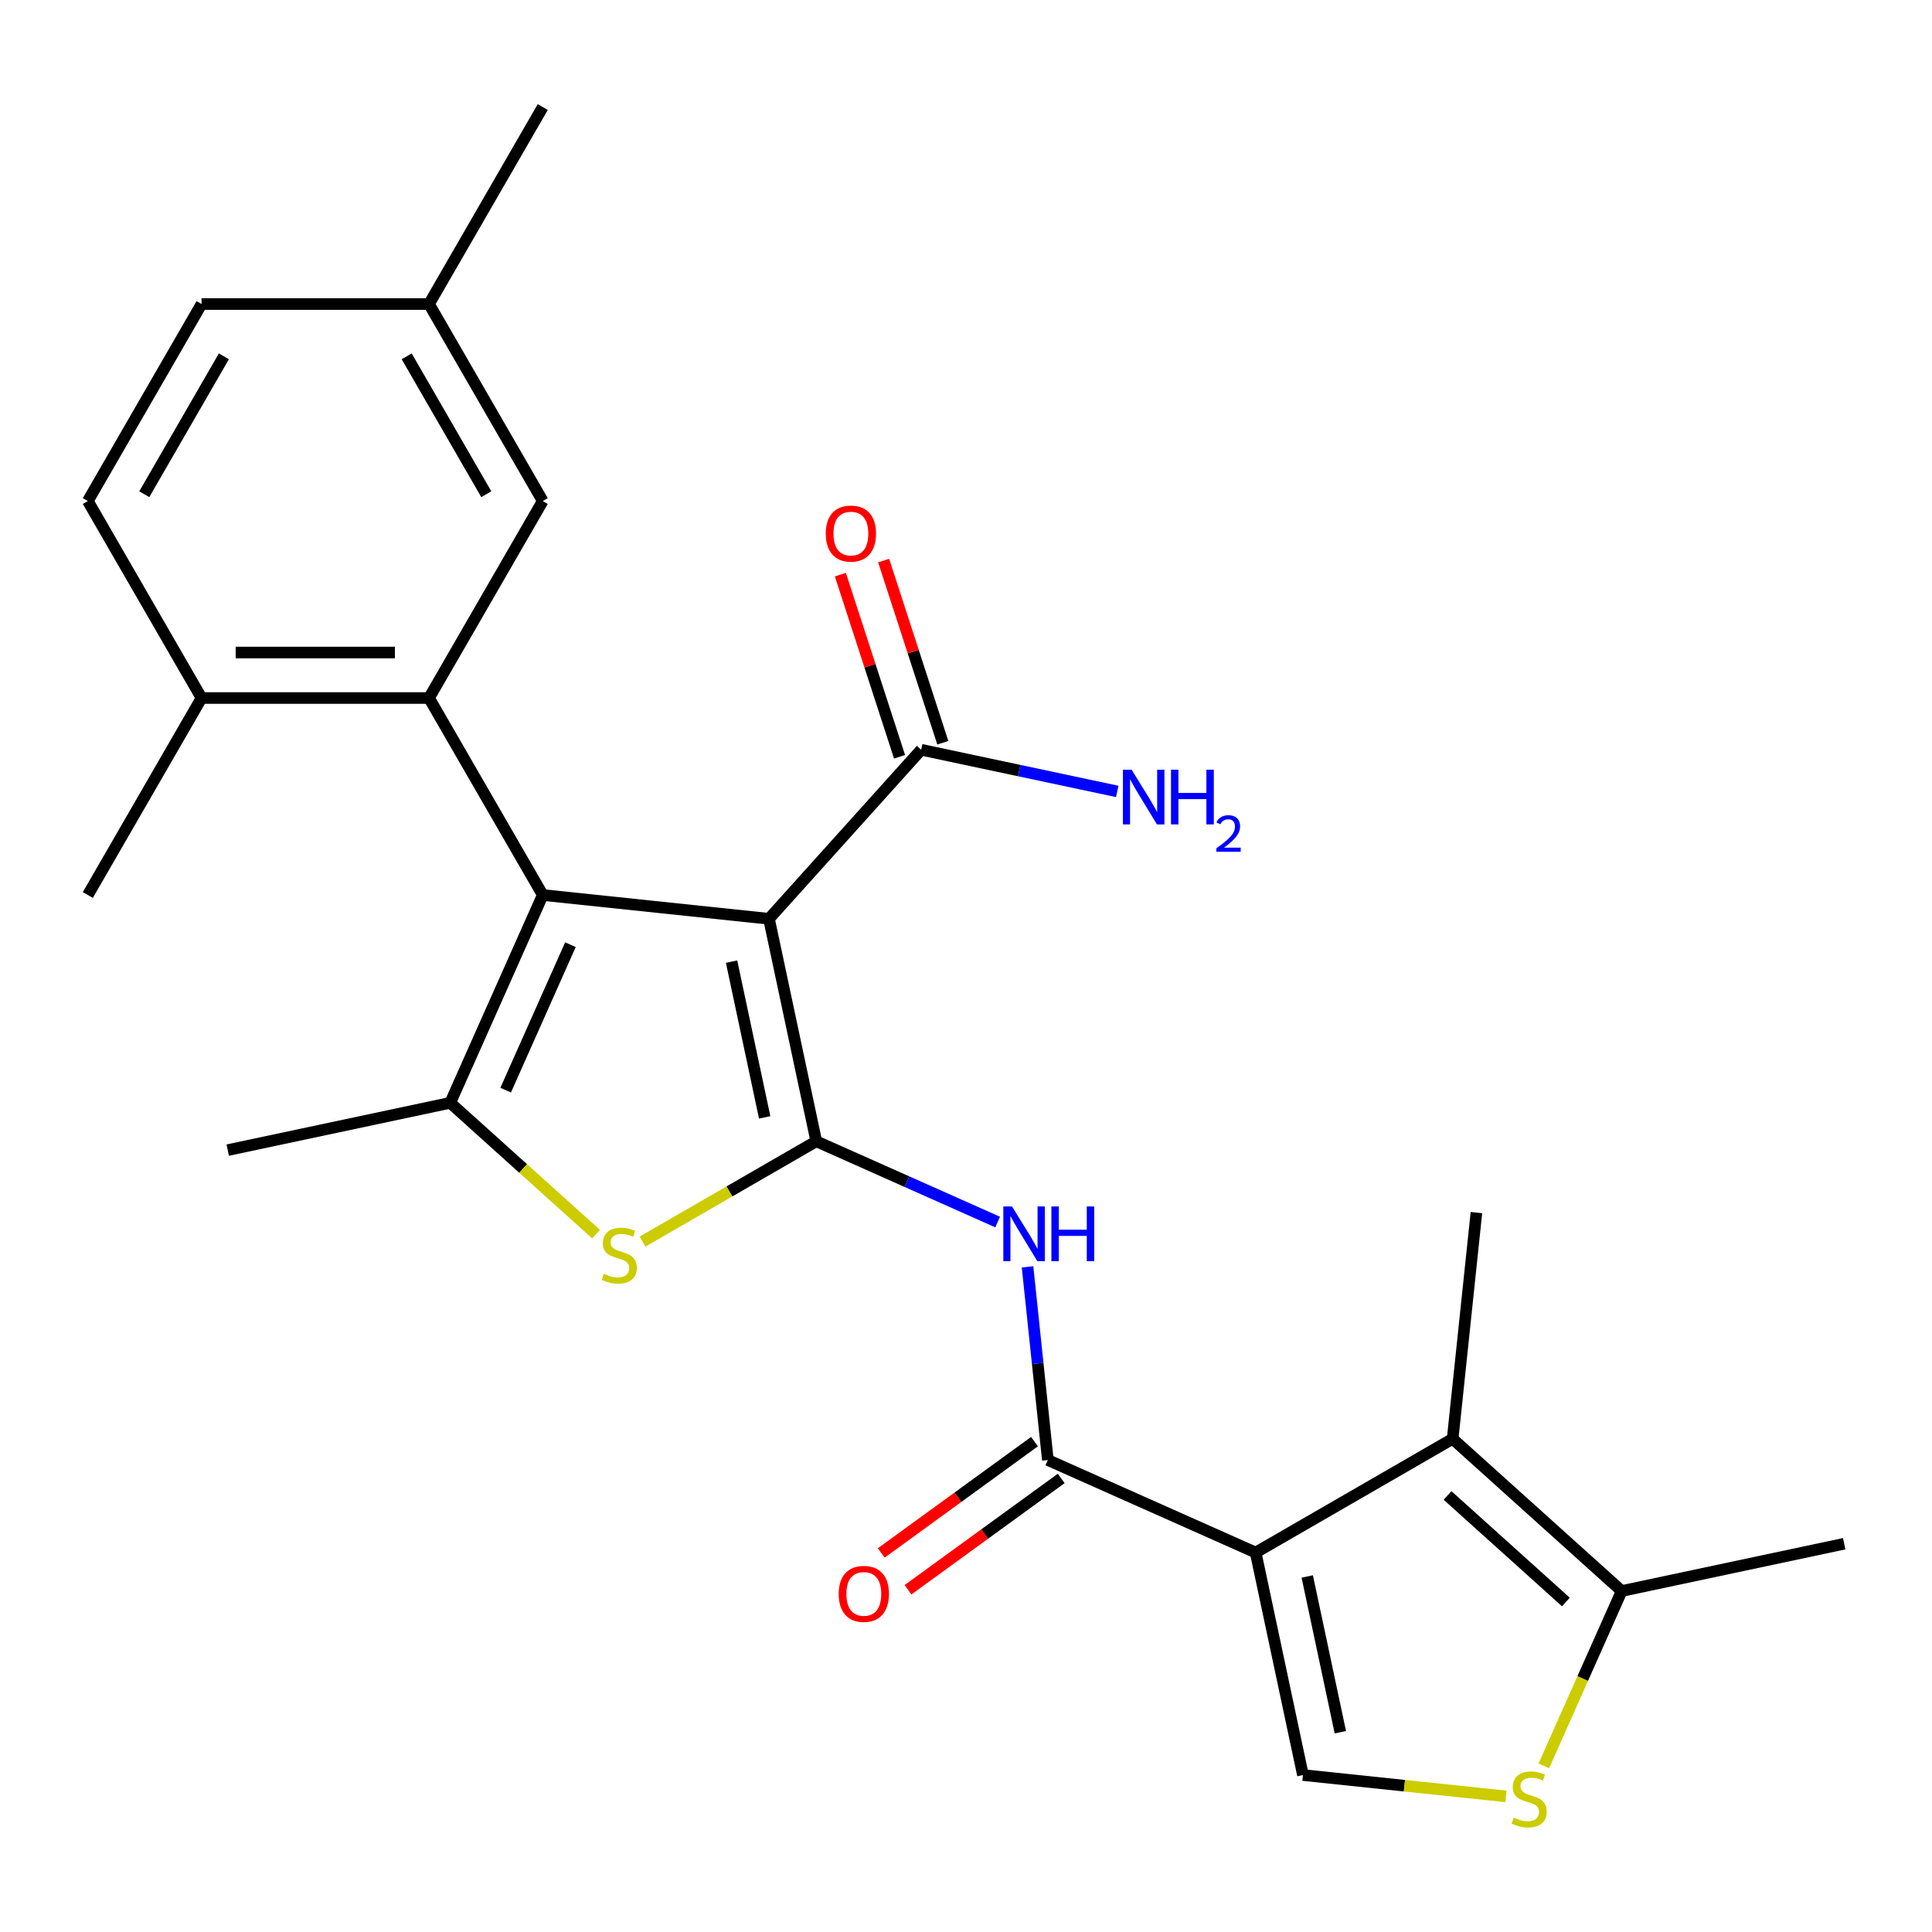 <?xml version='1.0' encoding='iso-8859-1'?>
<svg version='1.1' baseProfile='full'
              xmlns='http://www.w3.org/2000/svg'
                      xmlns:rdkit='http://www.rdkit.org/xml'
                      xmlns:xlink='http://www.w3.org/1999/xlink'
                  xml:space='preserve'
width='1000px' height='1000px' viewBox='0 0 1000 1000'>
<!-- END OF HEADER -->
<rect style='opacity:1.0;fill:#FFFFFF;stroke:none' width='1000' height='1000' x='0' y='0'> </rect>
<path class='bond-0' d='M 280.929,463.258 L 398.021,475.565' style='fill:none;fill-rule:evenodd;stroke:#000000;stroke-width:6px;stroke-linecap:butt;stroke-linejoin:miter;stroke-opacity:1' />
<path class='bond-3' d='M 280.929,463.258 L 233.041,570.816' style='fill:none;fill-rule:evenodd;stroke:#000000;stroke-width:6px;stroke-linecap:butt;stroke-linejoin:miter;stroke-opacity:1' />
<path class='bond-3' d='M 295.257,488.969 L 261.735,564.26' style='fill:none;fill-rule:evenodd;stroke:#000000;stroke-width:6px;stroke-linecap:butt;stroke-linejoin:miter;stroke-opacity:1' />
<path class='bond-6' d='M 280.929,463.258 L 222.06,361.295' style='fill:none;fill-rule:evenodd;stroke:#000000;stroke-width:6px;stroke-linecap:butt;stroke-linejoin:miter;stroke-opacity:1' />
<path class='bond-1' d='M 398.021,475.565 L 422.499,590.729' style='fill:none;fill-rule:evenodd;stroke:#000000;stroke-width:6px;stroke-linecap:butt;stroke-linejoin:miter;stroke-opacity:1' />
<path class='bond-1' d='M 378.66,497.735 L 395.795,578.35' style='fill:none;fill-rule:evenodd;stroke:#000000;stroke-width:6px;stroke-linecap:butt;stroke-linejoin:miter;stroke-opacity:1' />
<path class='bond-11' d='M 398.021,475.565 L 476.802,388.069' style='fill:none;fill-rule:evenodd;stroke:#000000;stroke-width:6px;stroke-linecap:butt;stroke-linejoin:miter;stroke-opacity:1' />
<path class='bond-7' d='M 422.499,590.729 L 469.437,611.627' style='fill:none;fill-rule:evenodd;stroke:#000000;stroke-width:6px;stroke-linecap:butt;stroke-linejoin:miter;stroke-opacity:1' />
<path class='bond-7' d='M 469.437,611.627 L 516.374,632.525' style='fill:none;fill-rule:evenodd;stroke:#0000FF;stroke-width:6px;stroke-linecap:butt;stroke-linejoin:miter;stroke-opacity:1' />
<path class='bond-26' d='M 422.499,590.729 L 377.53,616.692' style='fill:none;fill-rule:evenodd;stroke:#000000;stroke-width:6px;stroke-linecap:butt;stroke-linejoin:miter;stroke-opacity:1' />
<path class='bond-26' d='M 377.53,616.692 L 332.56,642.656' style='fill:none;fill-rule:evenodd;stroke:#CCCC00;stroke-width:6px;stroke-linecap:butt;stroke-linejoin:miter;stroke-opacity:1' />
<path class='bond-2' d='M 649.922,803.597 L 542.364,755.709' style='fill:none;fill-rule:evenodd;stroke:#000000;stroke-width:6px;stroke-linecap:butt;stroke-linejoin:miter;stroke-opacity:1' />
<path class='bond-8' d='M 649.922,803.597 L 751.886,744.728' style='fill:none;fill-rule:evenodd;stroke:#000000;stroke-width:6px;stroke-linecap:butt;stroke-linejoin:miter;stroke-opacity:1' />
<path class='bond-9' d='M 649.922,803.597 L 674.401,918.761' style='fill:none;fill-rule:evenodd;stroke:#000000;stroke-width:6px;stroke-linecap:butt;stroke-linejoin:miter;stroke-opacity:1' />
<path class='bond-9' d='M 676.627,815.976 L 693.762,896.59' style='fill:none;fill-rule:evenodd;stroke:#000000;stroke-width:6px;stroke-linecap:butt;stroke-linejoin:miter;stroke-opacity:1' />
<path class='bond-4' d='M 233.041,570.816 L 270.777,604.794' style='fill:none;fill-rule:evenodd;stroke:#000000;stroke-width:6px;stroke-linecap:butt;stroke-linejoin:miter;stroke-opacity:1' />
<path class='bond-4' d='M 270.777,604.794 L 308.513,638.771' style='fill:none;fill-rule:evenodd;stroke:#CCCC00;stroke-width:6px;stroke-linecap:butt;stroke-linejoin:miter;stroke-opacity:1' />
<path class='bond-20' d='M 233.041,570.816 L 117.876,595.295' style='fill:none;fill-rule:evenodd;stroke:#000000;stroke-width:6px;stroke-linecap:butt;stroke-linejoin:miter;stroke-opacity:1' />
<path class='bond-5' d='M 542.364,755.709 L 537.11,705.715' style='fill:none;fill-rule:evenodd;stroke:#000000;stroke-width:6px;stroke-linecap:butt;stroke-linejoin:miter;stroke-opacity:1' />
<path class='bond-5' d='M 537.11,705.715 L 531.855,655.72' style='fill:none;fill-rule:evenodd;stroke:#0000FF;stroke-width:6px;stroke-linecap:butt;stroke-linejoin:miter;stroke-opacity:1' />
<path class='bond-15' d='M 535.444,746.184 L 495.79,774.994' style='fill:none;fill-rule:evenodd;stroke:#000000;stroke-width:6px;stroke-linecap:butt;stroke-linejoin:miter;stroke-opacity:1' />
<path class='bond-15' d='M 495.79,774.994 L 456.136,803.804' style='fill:none;fill-rule:evenodd;stroke:#FF0000;stroke-width:6px;stroke-linecap:butt;stroke-linejoin:miter;stroke-opacity:1' />
<path class='bond-15' d='M 549.285,765.234 L 509.631,794.044' style='fill:none;fill-rule:evenodd;stroke:#000000;stroke-width:6px;stroke-linecap:butt;stroke-linejoin:miter;stroke-opacity:1' />
<path class='bond-15' d='M 509.631,794.044 L 469.977,822.854' style='fill:none;fill-rule:evenodd;stroke:#FF0000;stroke-width:6px;stroke-linecap:butt;stroke-linejoin:miter;stroke-opacity:1' />
<path class='bond-13' d='M 222.06,361.295 L 104.323,361.295' style='fill:none;fill-rule:evenodd;stroke:#000000;stroke-width:6px;stroke-linecap:butt;stroke-linejoin:miter;stroke-opacity:1' />
<path class='bond-13' d='M 204.399,337.747 L 121.984,337.747' style='fill:none;fill-rule:evenodd;stroke:#000000;stroke-width:6px;stroke-linecap:butt;stroke-linejoin:miter;stroke-opacity:1' />
<path class='bond-14' d='M 222.06,361.295 L 280.929,259.331' style='fill:none;fill-rule:evenodd;stroke:#000000;stroke-width:6px;stroke-linecap:butt;stroke-linejoin:miter;stroke-opacity:1' />
<path class='bond-12' d='M 751.886,744.728 L 839.381,823.51' style='fill:none;fill-rule:evenodd;stroke:#000000;stroke-width:6px;stroke-linecap:butt;stroke-linejoin:miter;stroke-opacity:1' />
<path class='bond-12' d='M 749.254,774.045 L 810.501,829.192' style='fill:none;fill-rule:evenodd;stroke:#000000;stroke-width:6px;stroke-linecap:butt;stroke-linejoin:miter;stroke-opacity:1' />
<path class='bond-21' d='M 751.886,744.728 L 764.193,627.636' style='fill:none;fill-rule:evenodd;stroke:#000000;stroke-width:6px;stroke-linecap:butt;stroke-linejoin:miter;stroke-opacity:1' />
<path class='bond-10' d='M 674.401,918.761 L 726.936,924.282' style='fill:none;fill-rule:evenodd;stroke:#000000;stroke-width:6px;stroke-linecap:butt;stroke-linejoin:miter;stroke-opacity:1' />
<path class='bond-10' d='M 726.936,924.282 L 779.47,929.804' style='fill:none;fill-rule:evenodd;stroke:#CCCC00;stroke-width:6px;stroke-linecap:butt;stroke-linejoin:miter;stroke-opacity:1' />
<path class='bond-28' d='M 799.09,914.004 L 819.236,868.757' style='fill:none;fill-rule:evenodd;stroke:#CCCC00;stroke-width:6px;stroke-linecap:butt;stroke-linejoin:miter;stroke-opacity:1' />
<path class='bond-28' d='M 819.236,868.757 L 839.381,823.51' style='fill:none;fill-rule:evenodd;stroke:#000000;stroke-width:6px;stroke-linecap:butt;stroke-linejoin:miter;stroke-opacity:1' />
<path class='bond-16' d='M 487.999,384.431 L 472.684,337.295' style='fill:none;fill-rule:evenodd;stroke:#000000;stroke-width:6px;stroke-linecap:butt;stroke-linejoin:miter;stroke-opacity:1' />
<path class='bond-16' d='M 472.684,337.295 L 457.369,290.16' style='fill:none;fill-rule:evenodd;stroke:#FF0000;stroke-width:6px;stroke-linecap:butt;stroke-linejoin:miter;stroke-opacity:1' />
<path class='bond-16' d='M 465.604,391.707 L 450.289,344.572' style='fill:none;fill-rule:evenodd;stroke:#000000;stroke-width:6px;stroke-linecap:butt;stroke-linejoin:miter;stroke-opacity:1' />
<path class='bond-16' d='M 450.289,344.572 L 434.974,297.436' style='fill:none;fill-rule:evenodd;stroke:#FF0000;stroke-width:6px;stroke-linecap:butt;stroke-linejoin:miter;stroke-opacity:1' />
<path class='bond-18' d='M 476.802,388.069 L 527.542,398.854' style='fill:none;fill-rule:evenodd;stroke:#000000;stroke-width:6px;stroke-linecap:butt;stroke-linejoin:miter;stroke-opacity:1' />
<path class='bond-18' d='M 527.542,398.854 L 578.283,409.639' style='fill:none;fill-rule:evenodd;stroke:#0000FF;stroke-width:6px;stroke-linecap:butt;stroke-linejoin:miter;stroke-opacity:1' />
<path class='bond-23' d='M 839.381,823.51 L 954.545,799.031' style='fill:none;fill-rule:evenodd;stroke:#000000;stroke-width:6px;stroke-linecap:butt;stroke-linejoin:miter;stroke-opacity:1' />
<path class='bond-17' d='M 104.323,361.295 L 45.455,259.331' style='fill:none;fill-rule:evenodd;stroke:#000000;stroke-width:6px;stroke-linecap:butt;stroke-linejoin:miter;stroke-opacity:1' />
<path class='bond-24' d='M 104.323,361.295 L 45.455,463.258' style='fill:none;fill-rule:evenodd;stroke:#000000;stroke-width:6px;stroke-linecap:butt;stroke-linejoin:miter;stroke-opacity:1' />
<path class='bond-19' d='M 280.929,259.331 L 222.06,157.368' style='fill:none;fill-rule:evenodd;stroke:#000000;stroke-width:6px;stroke-linecap:butt;stroke-linejoin:miter;stroke-opacity:1' />
<path class='bond-19' d='M 251.706,255.811 L 210.498,184.436' style='fill:none;fill-rule:evenodd;stroke:#000000;stroke-width:6px;stroke-linecap:butt;stroke-linejoin:miter;stroke-opacity:1' />
<path class='bond-27' d='M 45.455,259.331 L 104.323,157.368' style='fill:none;fill-rule:evenodd;stroke:#000000;stroke-width:6px;stroke-linecap:butt;stroke-linejoin:miter;stroke-opacity:1' />
<path class='bond-27' d='M 74.677,255.811 L 115.885,184.436' style='fill:none;fill-rule:evenodd;stroke:#000000;stroke-width:6px;stroke-linecap:butt;stroke-linejoin:miter;stroke-opacity:1' />
<path class='bond-22' d='M 222.06,157.368 L 104.323,157.368' style='fill:none;fill-rule:evenodd;stroke:#000000;stroke-width:6px;stroke-linecap:butt;stroke-linejoin:miter;stroke-opacity:1' />
<path class='bond-25' d='M 222.06,157.368 L 280.929,55.405' style='fill:none;fill-rule:evenodd;stroke:#000000;stroke-width:6px;stroke-linecap:butt;stroke-linejoin:miter;stroke-opacity:1' />
<path  class='atom-5' d='M 312.536 659.317
Q 312.856 659.437, 314.176 659.997
Q 315.496 660.557, 316.936 660.917
Q 318.416 661.237, 319.856 661.237
Q 322.536 661.237, 324.096 659.957
Q 325.656 658.637, 325.656 656.357
Q 325.656 654.797, 324.856 653.837
Q 324.096 652.877, 322.896 652.357
Q 321.696 651.837, 319.696 651.237
Q 317.176 650.477, 315.656 649.757
Q 314.176 649.037, 313.096 647.517
Q 312.056 645.997, 312.056 643.437
Q 312.056 639.877, 314.456 637.677
Q 316.896 635.477, 321.696 635.477
Q 324.976 635.477, 328.696 637.037
L 327.776 640.117
Q 324.376 638.717, 321.816 638.717
Q 319.056 638.717, 317.536 639.877
Q 316.016 640.997, 316.056 642.957
Q 316.056 644.477, 316.816 645.397
Q 317.616 646.317, 318.736 646.837
Q 319.896 647.357, 321.816 647.957
Q 324.376 648.757, 325.896 649.557
Q 327.416 650.357, 328.496 651.997
Q 329.616 653.597, 329.616 656.357
Q 329.616 660.277, 326.976 662.397
Q 324.376 664.477, 320.016 664.477
Q 317.496 664.477, 315.576 663.917
Q 313.696 663.397, 311.456 662.477
L 312.536 659.317
' fill='#CCCC00'/>
<path  class='atom-8' d='M 523.798 624.457
L 533.078 639.457
Q 533.998 640.937, 535.478 643.617
Q 536.958 646.297, 537.038 646.457
L 537.038 624.457
L 540.798 624.457
L 540.798 652.777
L 536.918 652.777
L 526.958 636.377
Q 525.798 634.457, 524.558 632.257
Q 523.358 630.057, 522.998 629.377
L 522.998 652.777
L 519.318 652.777
L 519.318 624.457
L 523.798 624.457
' fill='#0000FF'/>
<path  class='atom-8' d='M 544.198 624.457
L 548.038 624.457
L 548.038 636.497
L 562.518 636.497
L 562.518 624.457
L 566.358 624.457
L 566.358 652.777
L 562.518 652.777
L 562.518 639.697
L 548.038 639.697
L 548.038 652.777
L 544.198 652.777
L 544.198 624.457
' fill='#0000FF'/>
<path  class='atom-11' d='M 783.493 940.788
Q 783.813 940.908, 785.133 941.468
Q 786.453 942.028, 787.893 942.388
Q 789.373 942.708, 790.813 942.708
Q 793.493 942.708, 795.053 941.428
Q 796.613 940.108, 796.613 937.828
Q 796.613 936.268, 795.813 935.308
Q 795.053 934.348, 793.853 933.828
Q 792.653 933.308, 790.653 932.708
Q 788.133 931.948, 786.613 931.228
Q 785.133 930.508, 784.053 928.988
Q 783.013 927.468, 783.013 924.908
Q 783.013 921.348, 785.413 919.148
Q 787.853 916.948, 792.653 916.948
Q 795.933 916.948, 799.653 918.508
L 798.733 921.588
Q 795.333 920.188, 792.773 920.188
Q 790.013 920.188, 788.493 921.348
Q 786.973 922.468, 787.013 924.428
Q 787.013 925.948, 787.773 926.868
Q 788.573 927.788, 789.693 928.308
Q 790.853 928.828, 792.773 929.428
Q 795.333 930.228, 796.853 931.028
Q 798.373 931.828, 799.453 933.468
Q 800.573 935.068, 800.573 937.828
Q 800.573 941.748, 797.933 943.868
Q 795.333 945.948, 790.973 945.948
Q 788.453 945.948, 786.533 945.388
Q 784.653 944.868, 782.413 943.948
L 783.493 940.788
' fill='#CCCC00'/>
<path  class='atom-16' d='M 434.113 824.993
Q 434.113 818.193, 437.473 814.393
Q 440.833 810.593, 447.113 810.593
Q 453.393 810.593, 456.753 814.393
Q 460.113 818.193, 460.113 824.993
Q 460.113 831.873, 456.713 835.793
Q 453.313 839.673, 447.113 839.673
Q 440.873 839.673, 437.473 835.793
Q 434.113 831.913, 434.113 824.993
M 447.113 836.473
Q 451.433 836.473, 453.753 833.593
Q 456.113 830.673, 456.113 824.993
Q 456.113 819.433, 453.753 816.633
Q 451.433 813.793, 447.113 813.793
Q 442.793 813.793, 440.433 816.593
Q 438.113 819.393, 438.113 824.993
Q 438.113 830.713, 440.433 833.593
Q 442.793 836.473, 447.113 836.473
' fill='#FF0000'/>
<path  class='atom-17' d='M 427.419 276.175
Q 427.419 269.375, 430.779 265.575
Q 434.139 261.775, 440.419 261.775
Q 446.699 261.775, 450.059 265.575
Q 453.419 269.375, 453.419 276.175
Q 453.419 283.055, 450.019 286.975
Q 446.619 290.855, 440.419 290.855
Q 434.179 290.855, 430.779 286.975
Q 427.419 283.095, 427.419 276.175
M 440.419 287.655
Q 444.739 287.655, 447.059 284.775
Q 449.419 281.855, 449.419 276.175
Q 449.419 270.615, 447.059 267.815
Q 444.739 264.975, 440.419 264.975
Q 436.099 264.975, 433.739 267.775
Q 431.419 270.575, 431.419 276.175
Q 431.419 281.895, 433.739 284.775
Q 436.099 287.655, 440.419 287.655
' fill='#FF0000'/>
<path  class='atom-19' d='M 585.706 398.388
L 594.986 413.388
Q 595.906 414.868, 597.386 417.548
Q 598.866 420.228, 598.946 420.388
L 598.946 398.388
L 602.706 398.388
L 602.706 426.708
L 598.826 426.708
L 588.866 410.308
Q 587.706 408.388, 586.466 406.188
Q 585.266 403.988, 584.906 403.308
L 584.906 426.708
L 581.226 426.708
L 581.226 398.388
L 585.706 398.388
' fill='#0000FF'/>
<path  class='atom-19' d='M 606.106 398.388
L 609.946 398.388
L 609.946 410.428
L 624.426 410.428
L 624.426 398.388
L 628.266 398.388
L 628.266 426.708
L 624.426 426.708
L 624.426 413.628
L 609.946 413.628
L 609.946 426.708
L 606.106 426.708
L 606.106 398.388
' fill='#0000FF'/>
<path  class='atom-19' d='M 629.639 425.714
Q 630.325 423.946, 631.962 422.969
Q 633.599 421.966, 635.869 421.966
Q 638.694 421.966, 640.278 423.497
Q 641.862 425.028, 641.862 427.747
Q 641.862 430.519, 639.803 433.106
Q 637.77 435.694, 633.546 438.756
L 642.179 438.756
L 642.179 440.868
L 629.586 440.868
L 629.586 439.099
Q 633.071 436.618, 635.13 434.77
Q 637.216 432.922, 638.219 431.258
Q 639.222 429.595, 639.222 427.879
Q 639.222 426.084, 638.324 425.081
Q 637.427 424.078, 635.869 424.078
Q 634.364 424.078, 633.361 424.685
Q 632.358 425.292, 631.645 426.638
L 629.639 425.714
' fill='#0000FF'/>
</svg>
